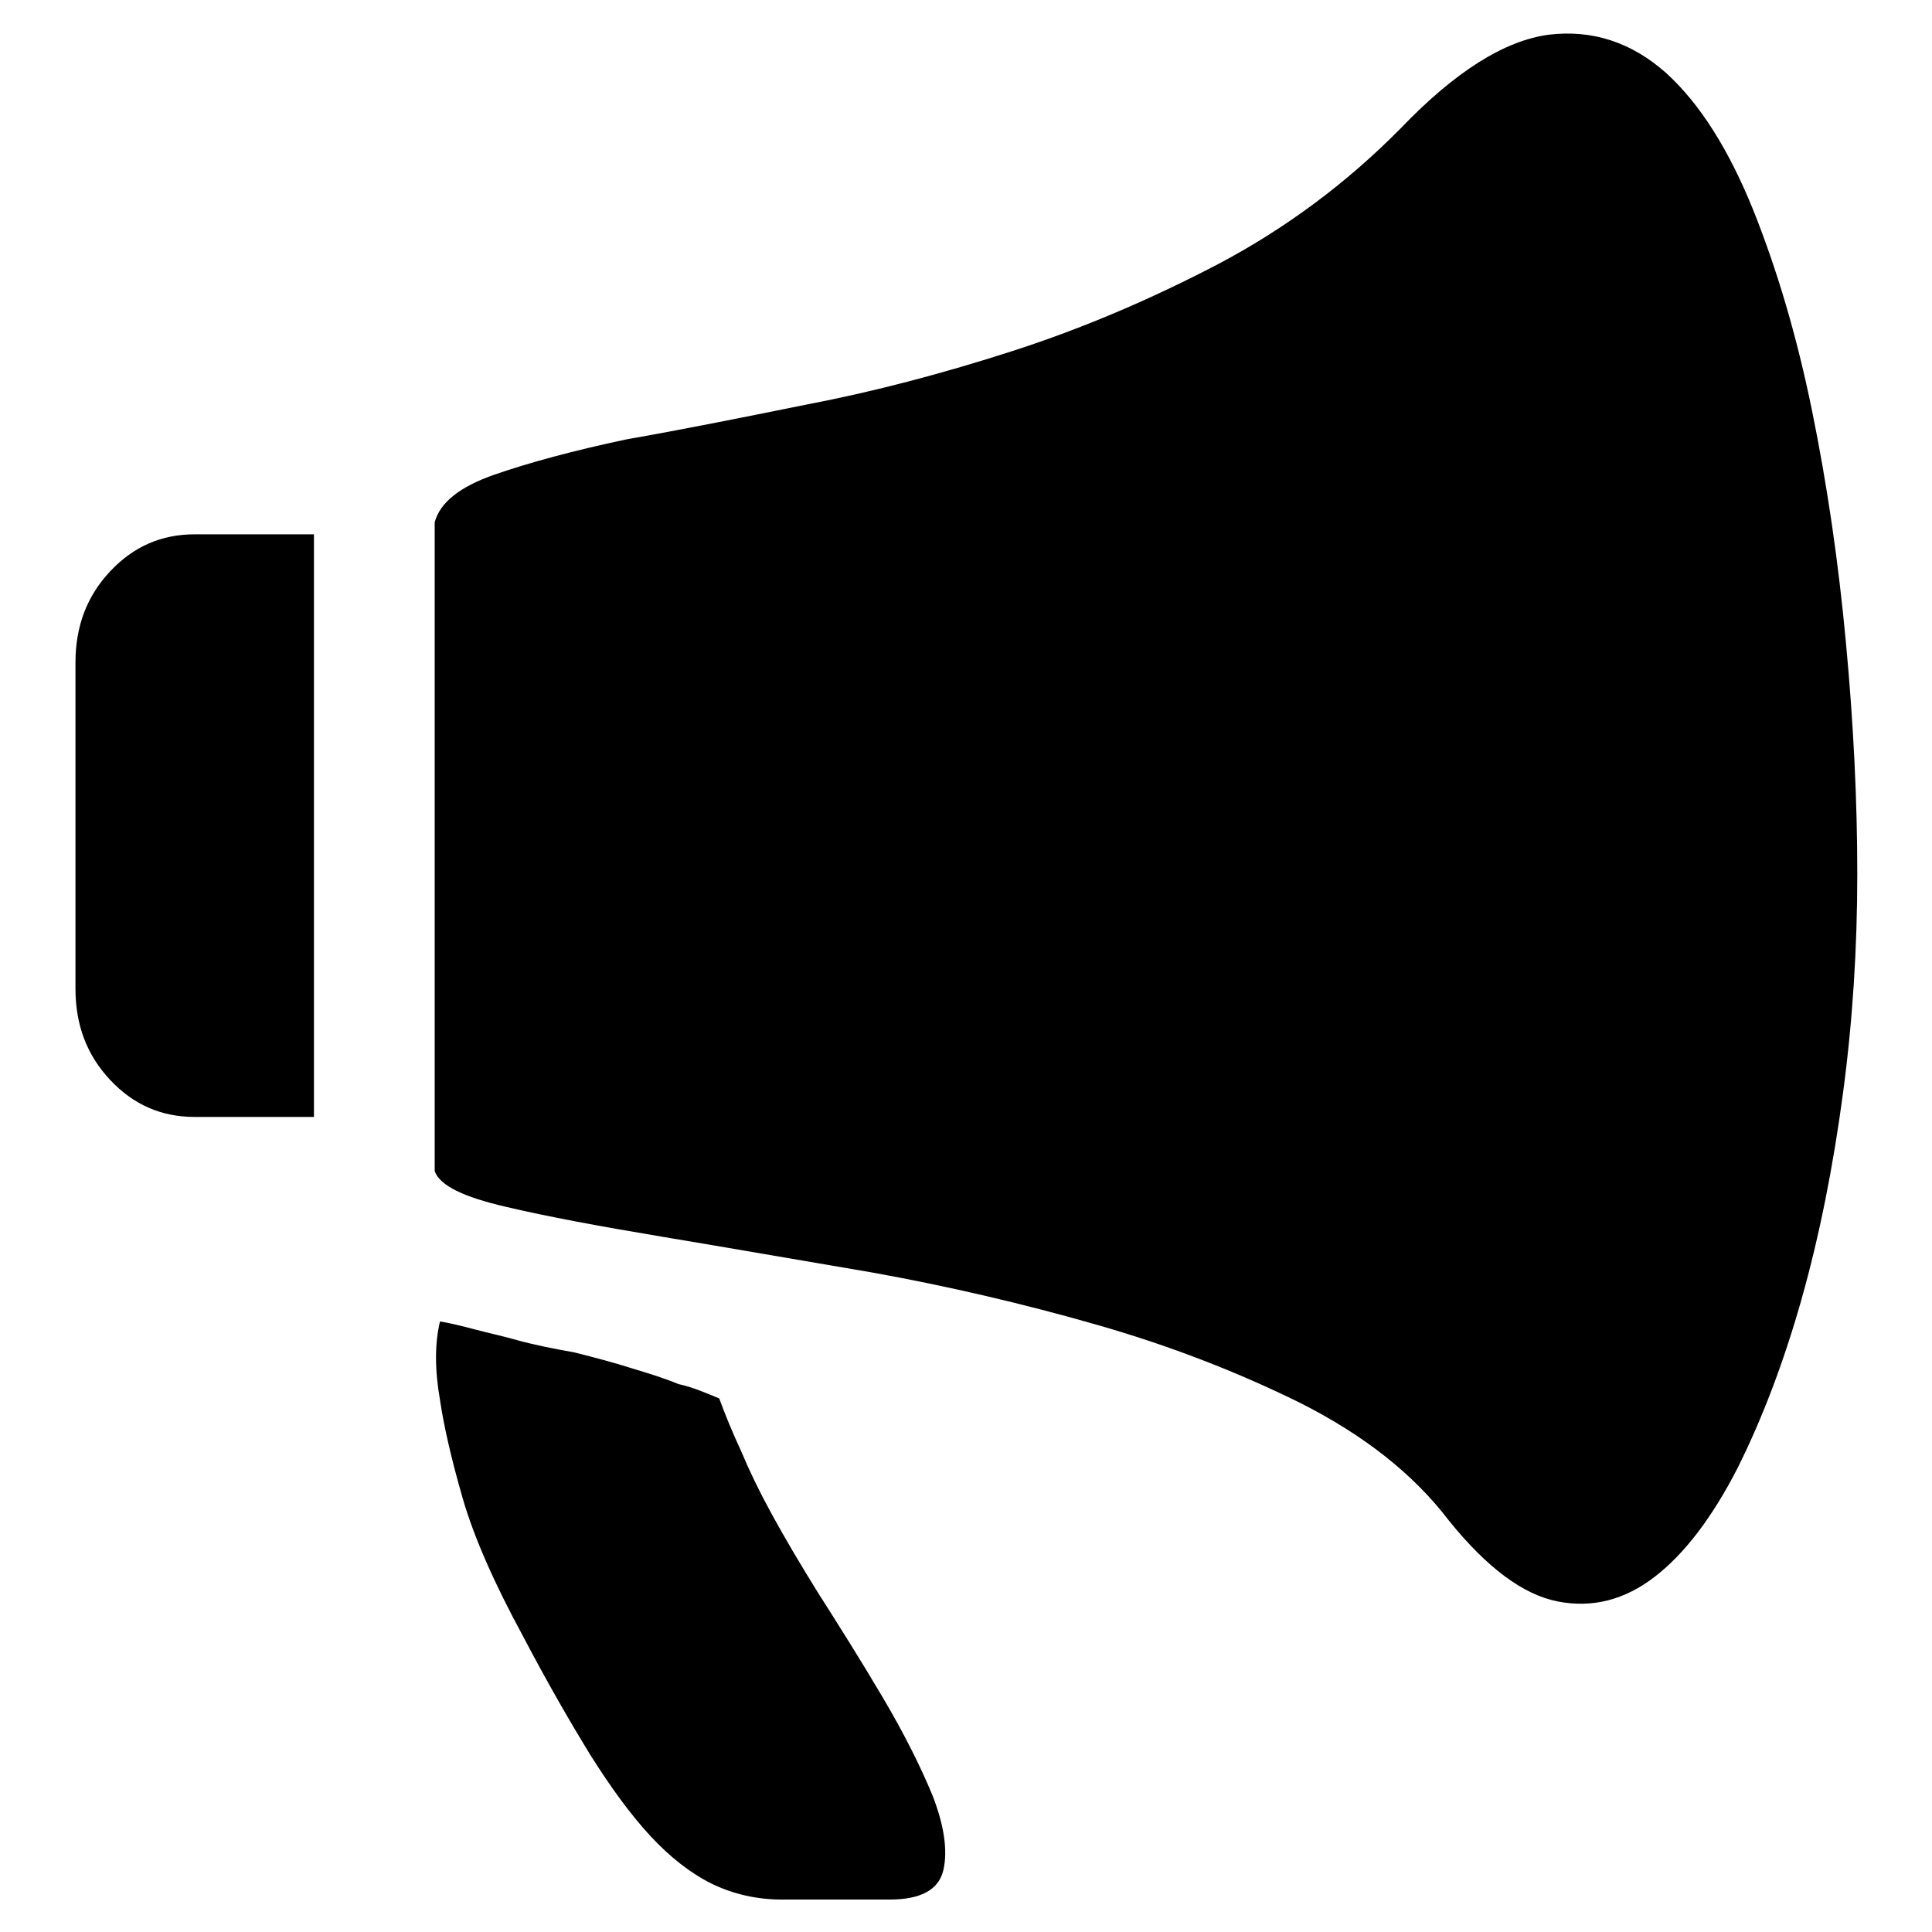 <?xml version="1.0" encoding="utf-8"?>
<!-- Svg Vector Icons : http://www.onlinewebfonts.com/icon -->
<!DOCTYPE svg PUBLIC "-//W3C//DTD SVG 1.1//EN" "http://www.w3.org/Graphics/SVG/1.1/DTD/svg11.dtd">
<svg version="1.1" xmlns="http://www.w3.org/2000/svg" xmlns:xlink="http://www.w3.org/1999/xlink" x="0px" y="0px" viewBox="0 0 256 256" enable-background="new 0 0 256 256" xml:space="preserve">
<g><g><path fill="#000000" d="M10,87.8c0-4.8,1.5-8.8,4.6-12.1c3.1-3.3,6.8-4.9,11.2-4.9h15.8V148H25.8c-4.4,0-8.1-1.6-11.2-4.9c-3.1-3.3-4.6-7.3-4.6-12.1V87.8L10,87.8L10,87.8z M185.6,17c7.2-7.5,13.7-11.6,19.6-12.4c5.8-0.7,11,1,15.6,5.1c4.5,4.1,8.3,10.2,11.5,18.1c3.2,8,5.8,16.8,7.8,26.6c2,9.8,3.5,20,4.5,30.8c1,10.7,1.5,20.9,1.5,30.6c0,9.7-0.6,19.4-1.9,29.1c-1.3,9.7-3.1,18.8-5.5,27.3c-2.4,8.5-5.3,16-8.5,22.4c-3.3,6.4-6.9,11.2-10.9,14.3c-4,3.1-8.3,4.2-12.9,3.3c-4.6-0.9-9.4-4.5-14.4-10.7c-4.8-6.3-11.4-11.4-19.7-15.6c-8.3-4.1-17.3-7.6-27.1-10.4c-9.8-2.8-19.7-5.1-29.7-6.9c-10-1.7-19.2-3.3-27.6-4.7c-8.4-1.4-15.4-2.7-20.9-4c-5.6-1.3-8.7-2.8-9.4-4.7v-86c0.7-2.6,3.3-4.7,7.9-6.3c4.6-1.6,10.5-3.2,17.6-4.7C90,57,98,55.4,106.9,53.6c8.9-1.7,18-4.1,27.3-7.1c9.3-3,18.4-6.9,27.2-11.5C170.3,30.3,178.4,24.3,185.6,17L185.6,17z M95.3,185.3c0.8,2.2,1.8,4.6,3,7.2c1,2.4,2.3,5.1,4,8.2c1.7,3.1,3.7,6.5,6,10.2c2.8,4.4,5.7,9,8.6,13.9c2.9,4.9,5.1,9.3,6.7,13.2c1.5,3.9,2,7.2,1.4,9.8c-0.6,2.6-3,3.9-7.1,3.9h-14.3c-3.3,0-6.4-0.7-9.3-2.1c-2.8-1.4-5.5-3.5-8.1-6.3c-2.6-2.8-5.3-6.5-8-10.8c-2.7-4.4-5.7-9.6-8.9-15.7c-3.8-7-6.5-13.1-8-18.3s-2.5-9.6-3-13c-0.7-4-0.7-7.5,0-10.4c1.3,0.2,2.9,0.6,4.8,1.1c1.5,0.4,3.4,0.8,5.5,1.4c2.2,0.6,4.7,1.1,7.5,1.6c2.8,0.7,5.4,1.4,7.6,2.1c2.3,0.7,4.3,1.3,6.2,2.1C91.8,183.8,93.6,184.6,95.3,185.3L95.3,185.3z"/></g></g>
</svg>
